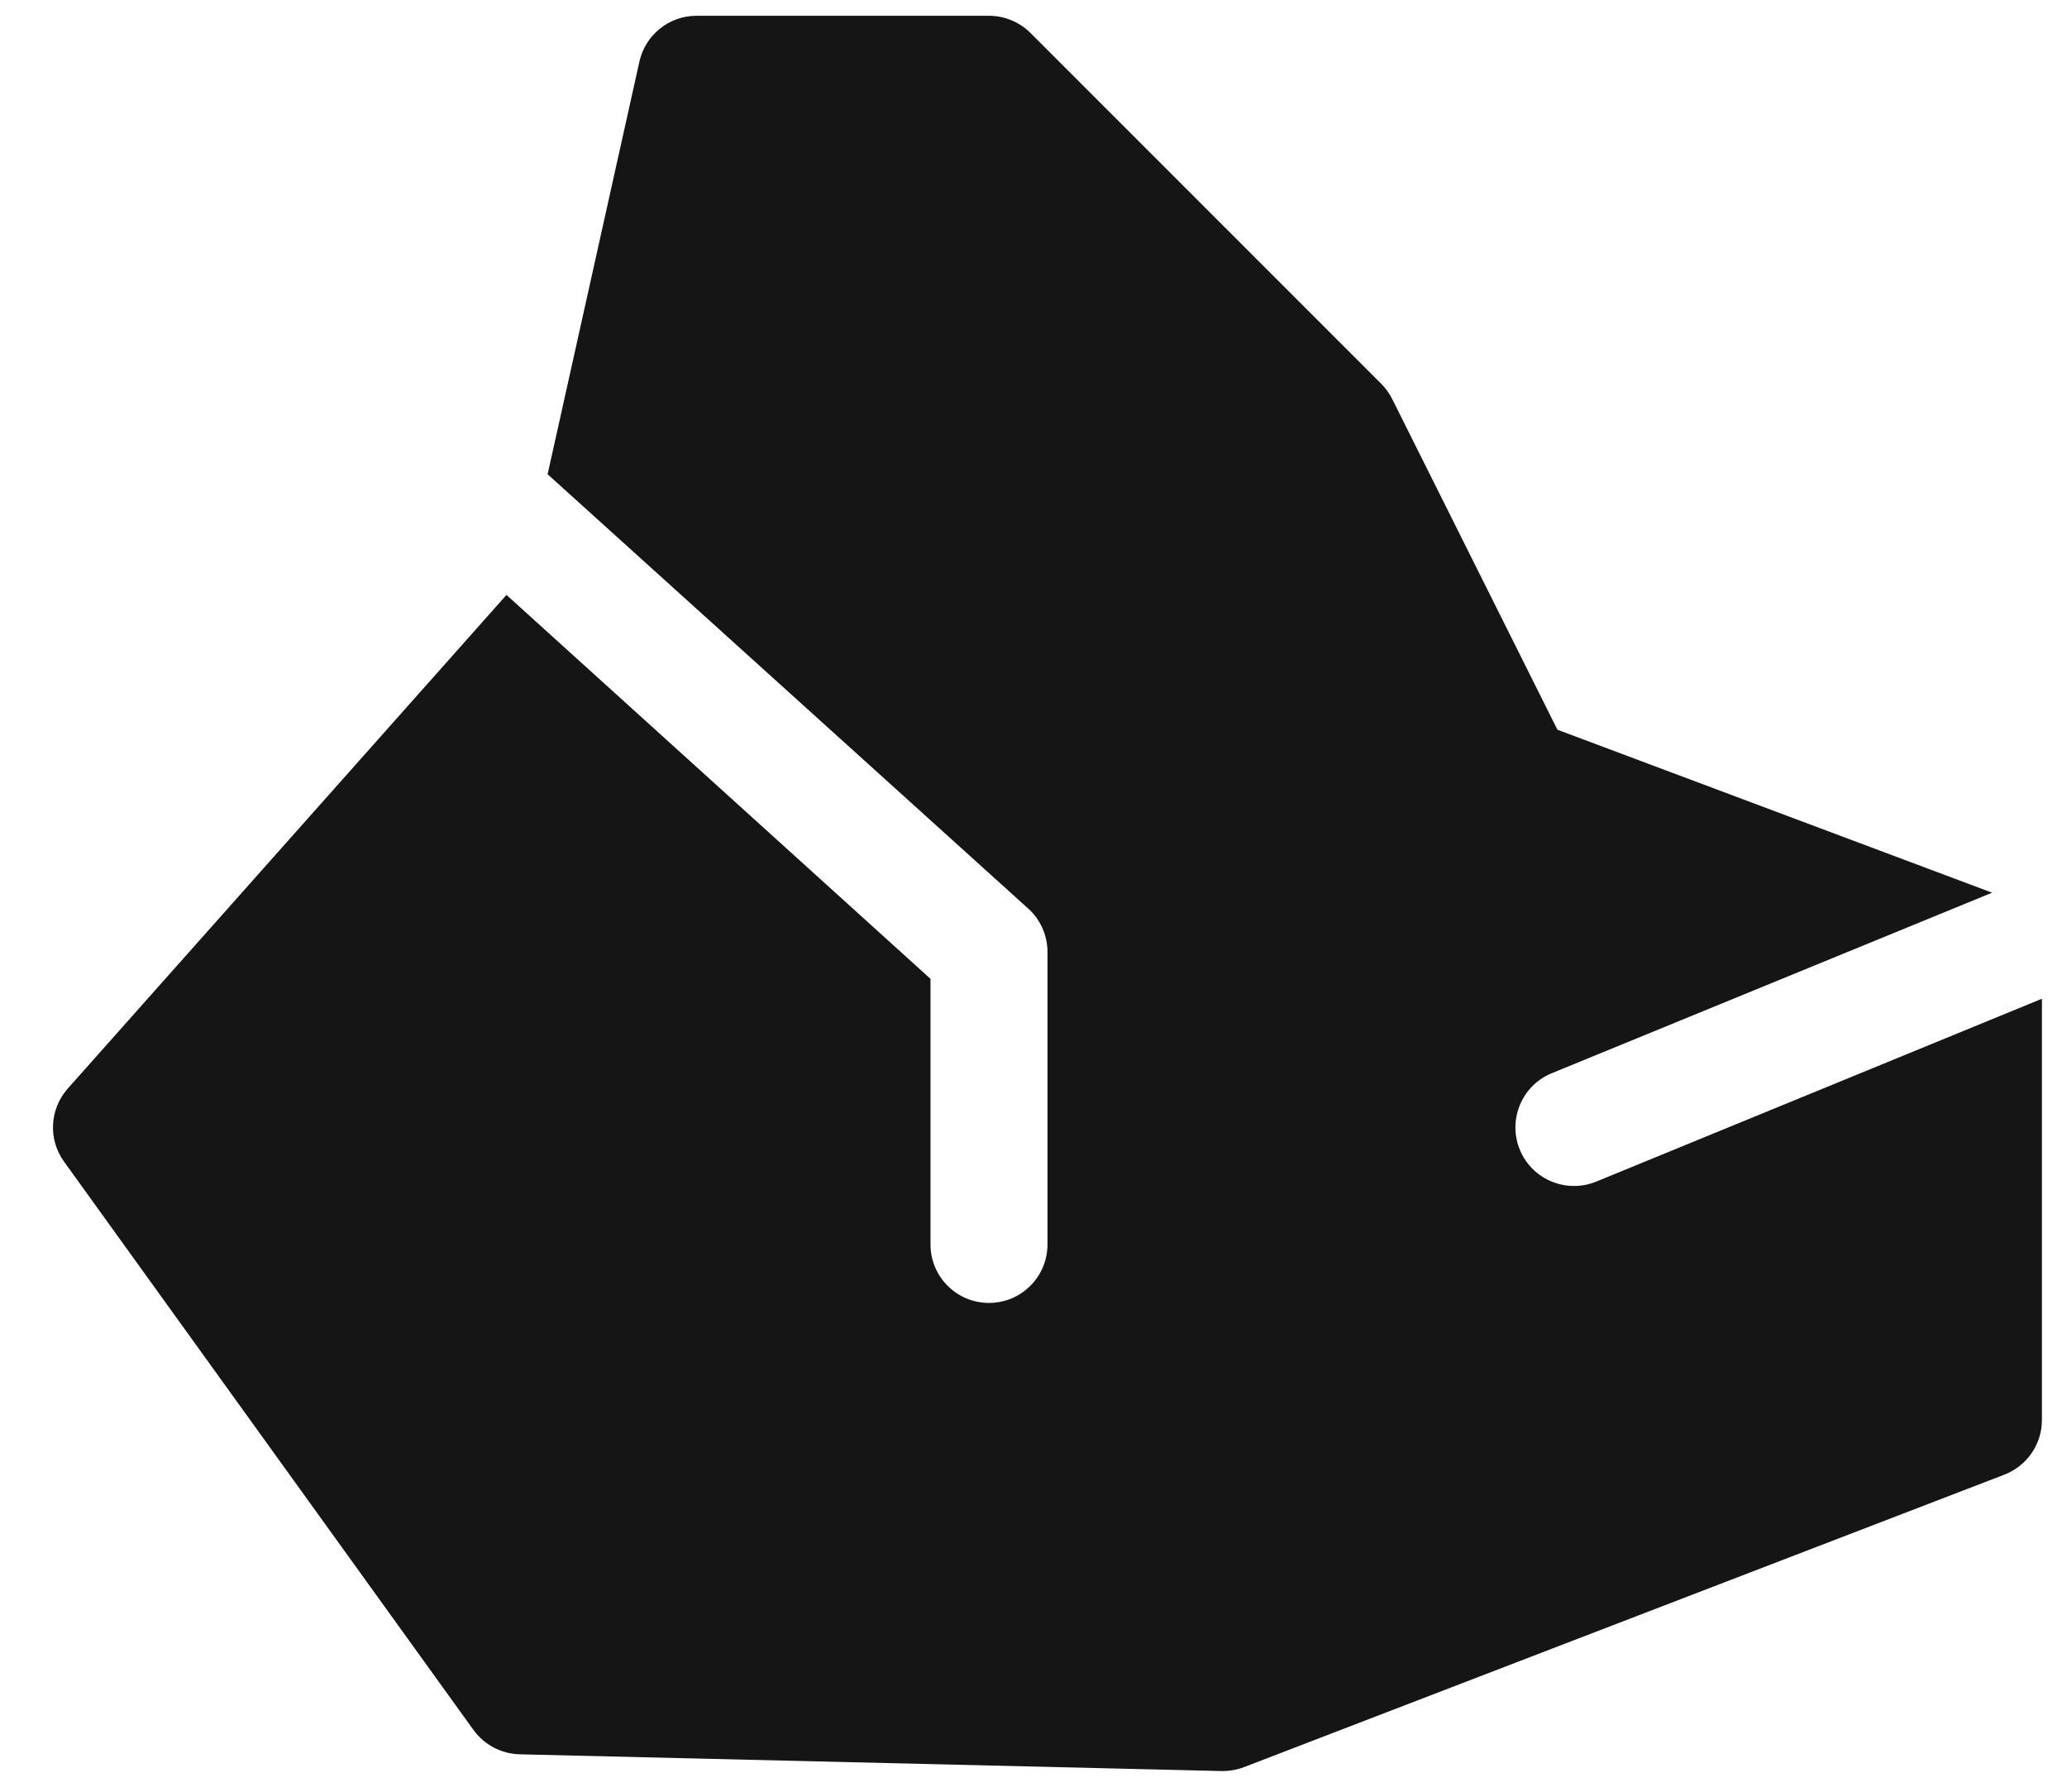 <svg width="30" height="26" viewBox="0 0 30 26" fill="none" xmlns="http://www.w3.org/2000/svg">
<path fill-rule="evenodd" clip-rule="evenodd" d="M7.948 6.882L14.905 13.168C15.094 13.329 15.203 13.566 15.203 13.813V18.058C15.203 18.527 14.822 18.907 14.354 18.907C13.885 18.907 13.505 18.527 13.505 18.058V14.204L7.351 8.633L0.983 15.797C0.72 16.094 0.696 16.534 0.929 16.856L6.872 25.104C7.028 25.319 7.276 25.45 7.541 25.457L17.729 25.7C17.84 25.701 17.95 25.683 18.053 25.644L29.091 21.399C29.42 21.271 29.636 20.957 29.636 20.606V14.493L23.178 17.142C22.747 17.325 22.248 17.126 22.063 16.695C21.879 16.264 22.078 15.764 22.509 15.579L28.913 12.954L22.604 10.589L20.207 5.792C20.166 5.71 20.113 5.636 20.049 5.571L14.955 0.477C14.795 0.319 14.579 0.229 14.354 0.229H10.108C9.711 0.229 9.366 0.506 9.28 0.895L7.948 6.882Z" fill="#151515"/>
</svg>
